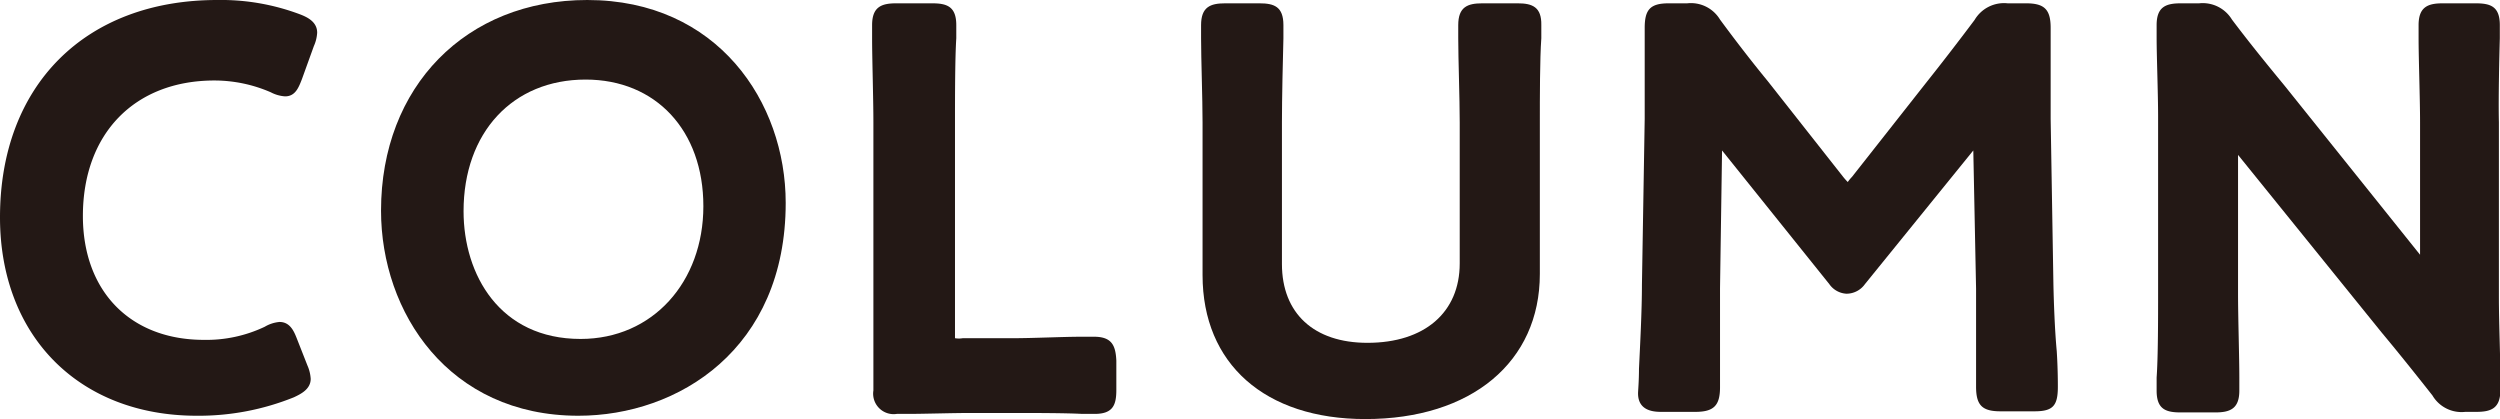 <svg id="レイヤー_1" data-name="レイヤー 1" xmlns="http://www.w3.org/2000/svg" viewBox="0 0 135.42 22.7"><defs><style>.cls-1{fill:#231815;}</style></defs><path class="cls-1" d="M16.26.78A12.15,12.15,0,0,0,11.77,0C4.62,0,0,4.62,0,11.77,0,18.2,4.28,22.52,10.66,22.52a13.77,13.77,0,0,0,5.26-1c.36-.17.91-.43.91-1a2.11,2.11,0,0,0-.18-.73l-.57-1.45c-.15-.38-.36-.9-.94-.9a1.89,1.89,0,0,0-.8.26,7.36,7.36,0,0,1-3.29.71c-4,0-6.56-2.64-6.56-6.71,0-4.46,2.8-7.34,7.13-7.34A7.67,7.67,0,0,1,14.67,5a1.93,1.93,0,0,0,.77.22c.55,0,.73-.46.91-.92L17,2.5a2.06,2.06,0,0,0,.18-.72C17.19,1.16,16.59.91,16.26.78Z"/><path class="cls-1" d="M31.81,0C25.24,0,20.64,4.69,20.64,11.41c0,5.52,3.67,11.11,10.69,11.11,5.41,0,11.23-3.61,11.23-11.53C42.56,5.53,38.87,0,31.81,0Zm-.09,4.31c3.81,0,6.38,2.76,6.38,6.86s-2.74,7.19-6.65,7.19c-4.38,0-6.34-3.48-6.34-6.92C25.11,7.18,27.77,4.31,31.72,4.31Z"/><path class="cls-1" d="M59.26,18.24h-.68c-.95,0-2.65.08-3.69.08H52.15a1.26,1.26,0,0,1-.42,0s0-.1,0-.44V6.63c0-1.3,0-3.45.07-4.56,0-.39,0-.65,0-.71,0-1-.5-1.18-1.3-1.18H48.54c-.8,0-1.3.2-1.3,1.18,0,.06,0,.32,0,.71,0,1.11.07,3.26.07,4.56V16c0,1.25,0,3.35,0,4.44,0,.39,0,.65,0,.71a1.11,1.11,0,0,0,1.27,1.27h.63c.84,0,2.36-.05,3.37-.05h2.35c1,0,2.75,0,3.69.05h.68c1,0,1.17-.5,1.17-1.3V19.53C60.43,18.73,60.24,18.24,59.26,18.24Z"/><path class="cls-1" d="M82.22.18H80.29c-.8,0-1.3.2-1.3,1.18,0,.06,0,.32,0,.71,0,1.11.08,3.26.08,4.56v7.64c0,2.65-1.9,4.3-5,4.3-2.9,0-4.63-1.6-4.63-4.27V6.63c0-1.3.05-3.45.08-4.56,0-.39,0-.65,0-.71,0-1-.5-1.18-1.3-1.18H66.36c-.8,0-1.3.2-1.3,1.18,0,.06,0,.32,0,.71,0,1.11.08,3.26.08,4.56V14.9c0,4.81,3.38,7.8,8.82,7.8,5.74,0,9.45-3.09,9.45-7.86V6.63c0-1.3,0-3.45.08-4.56,0-.39,0-.65,0-.71C83.51.38,83,.18,82.22.18Z"/><path class="cls-1" d="M111.23,15.44l-.15-9c0-1.68,0-3.49,0-4.4V1.51c0-1-.34-1.33-1.33-1.33h-1a1.85,1.85,0,0,0-1.79.9c-.93,1.24-1.82,2.39-2.64,3.42l-4,5.08a2.09,2.09,0,0,0-.23.28,3.35,3.35,0,0,1-.25-.28L95.76,4.4c-1-1.22-1.83-2.31-2.59-3.34A1.84,1.84,0,0,0,91.39.18h-1c-1,0-1.3.34-1.3,1.33,0,.6,0,3.42,0,4.93l-.15,9c0,1.4-.1,3.29-.16,4.54,0,.68-.05,1.18-.05,1.33,0,1,.94,1,1.3,1h1.8c1,0,1.34-.34,1.34-1.33v-.94c0-1.36,0-3.64,0-4.43h0l.11-7.46,5.81,7.24a1.21,1.21,0,0,0,.93.52,1.23,1.23,0,0,0,1-.52l5.87-7.24.15,7.5c0,1.19,0,3.06,0,4.3v1c0,1,.33,1.33,1.32,1.33h1.84c1,0,1.27-.29,1.27-1.33,0-.2,0-1-.06-1.93C111.3,17.85,111.25,16.33,111.23,15.44Z"/><path class="cls-1" d="M135.41,2.07c0-.39,0-.65,0-.71,0-1-.49-1.18-1.3-1.18h-1.8c-.8,0-1.3.2-1.3,1.18,0,.06,0,.32,0,.71,0,1.11.08,3.26.08,4.56V13.8l-7.34-9.16c-.94-1.14-1.91-2.33-2.85-3.58a1.85,1.85,0,0,0-1.78-.88h-1c-.81,0-1.3.2-1.3,1.18,0,.06,0,.31,0,.68,0,1,.08,3,.08,4.29v9.56c0,1.3,0,3.45-.08,4.56,0,.39,0,.65,0,.71,0,1,.49,1.18,1.3,1.18H120c.8,0,1.3-.2,1.3-1.18,0-.06,0-.32,0-.71,0-1.11-.07-3.26-.07-4.56V8.39L129,18c1,1.2,1.86,2.28,2.76,3.42a1.83,1.83,0,0,0,1.78.89h.6c.81,0,1.3-.2,1.3-1.18,0-.06,0-.32,0-.7,0-1.05-.08-3.05-.08-4.27V6.63C135.33,5.33,135.38,3.18,135.41,2.07Z"/></svg>